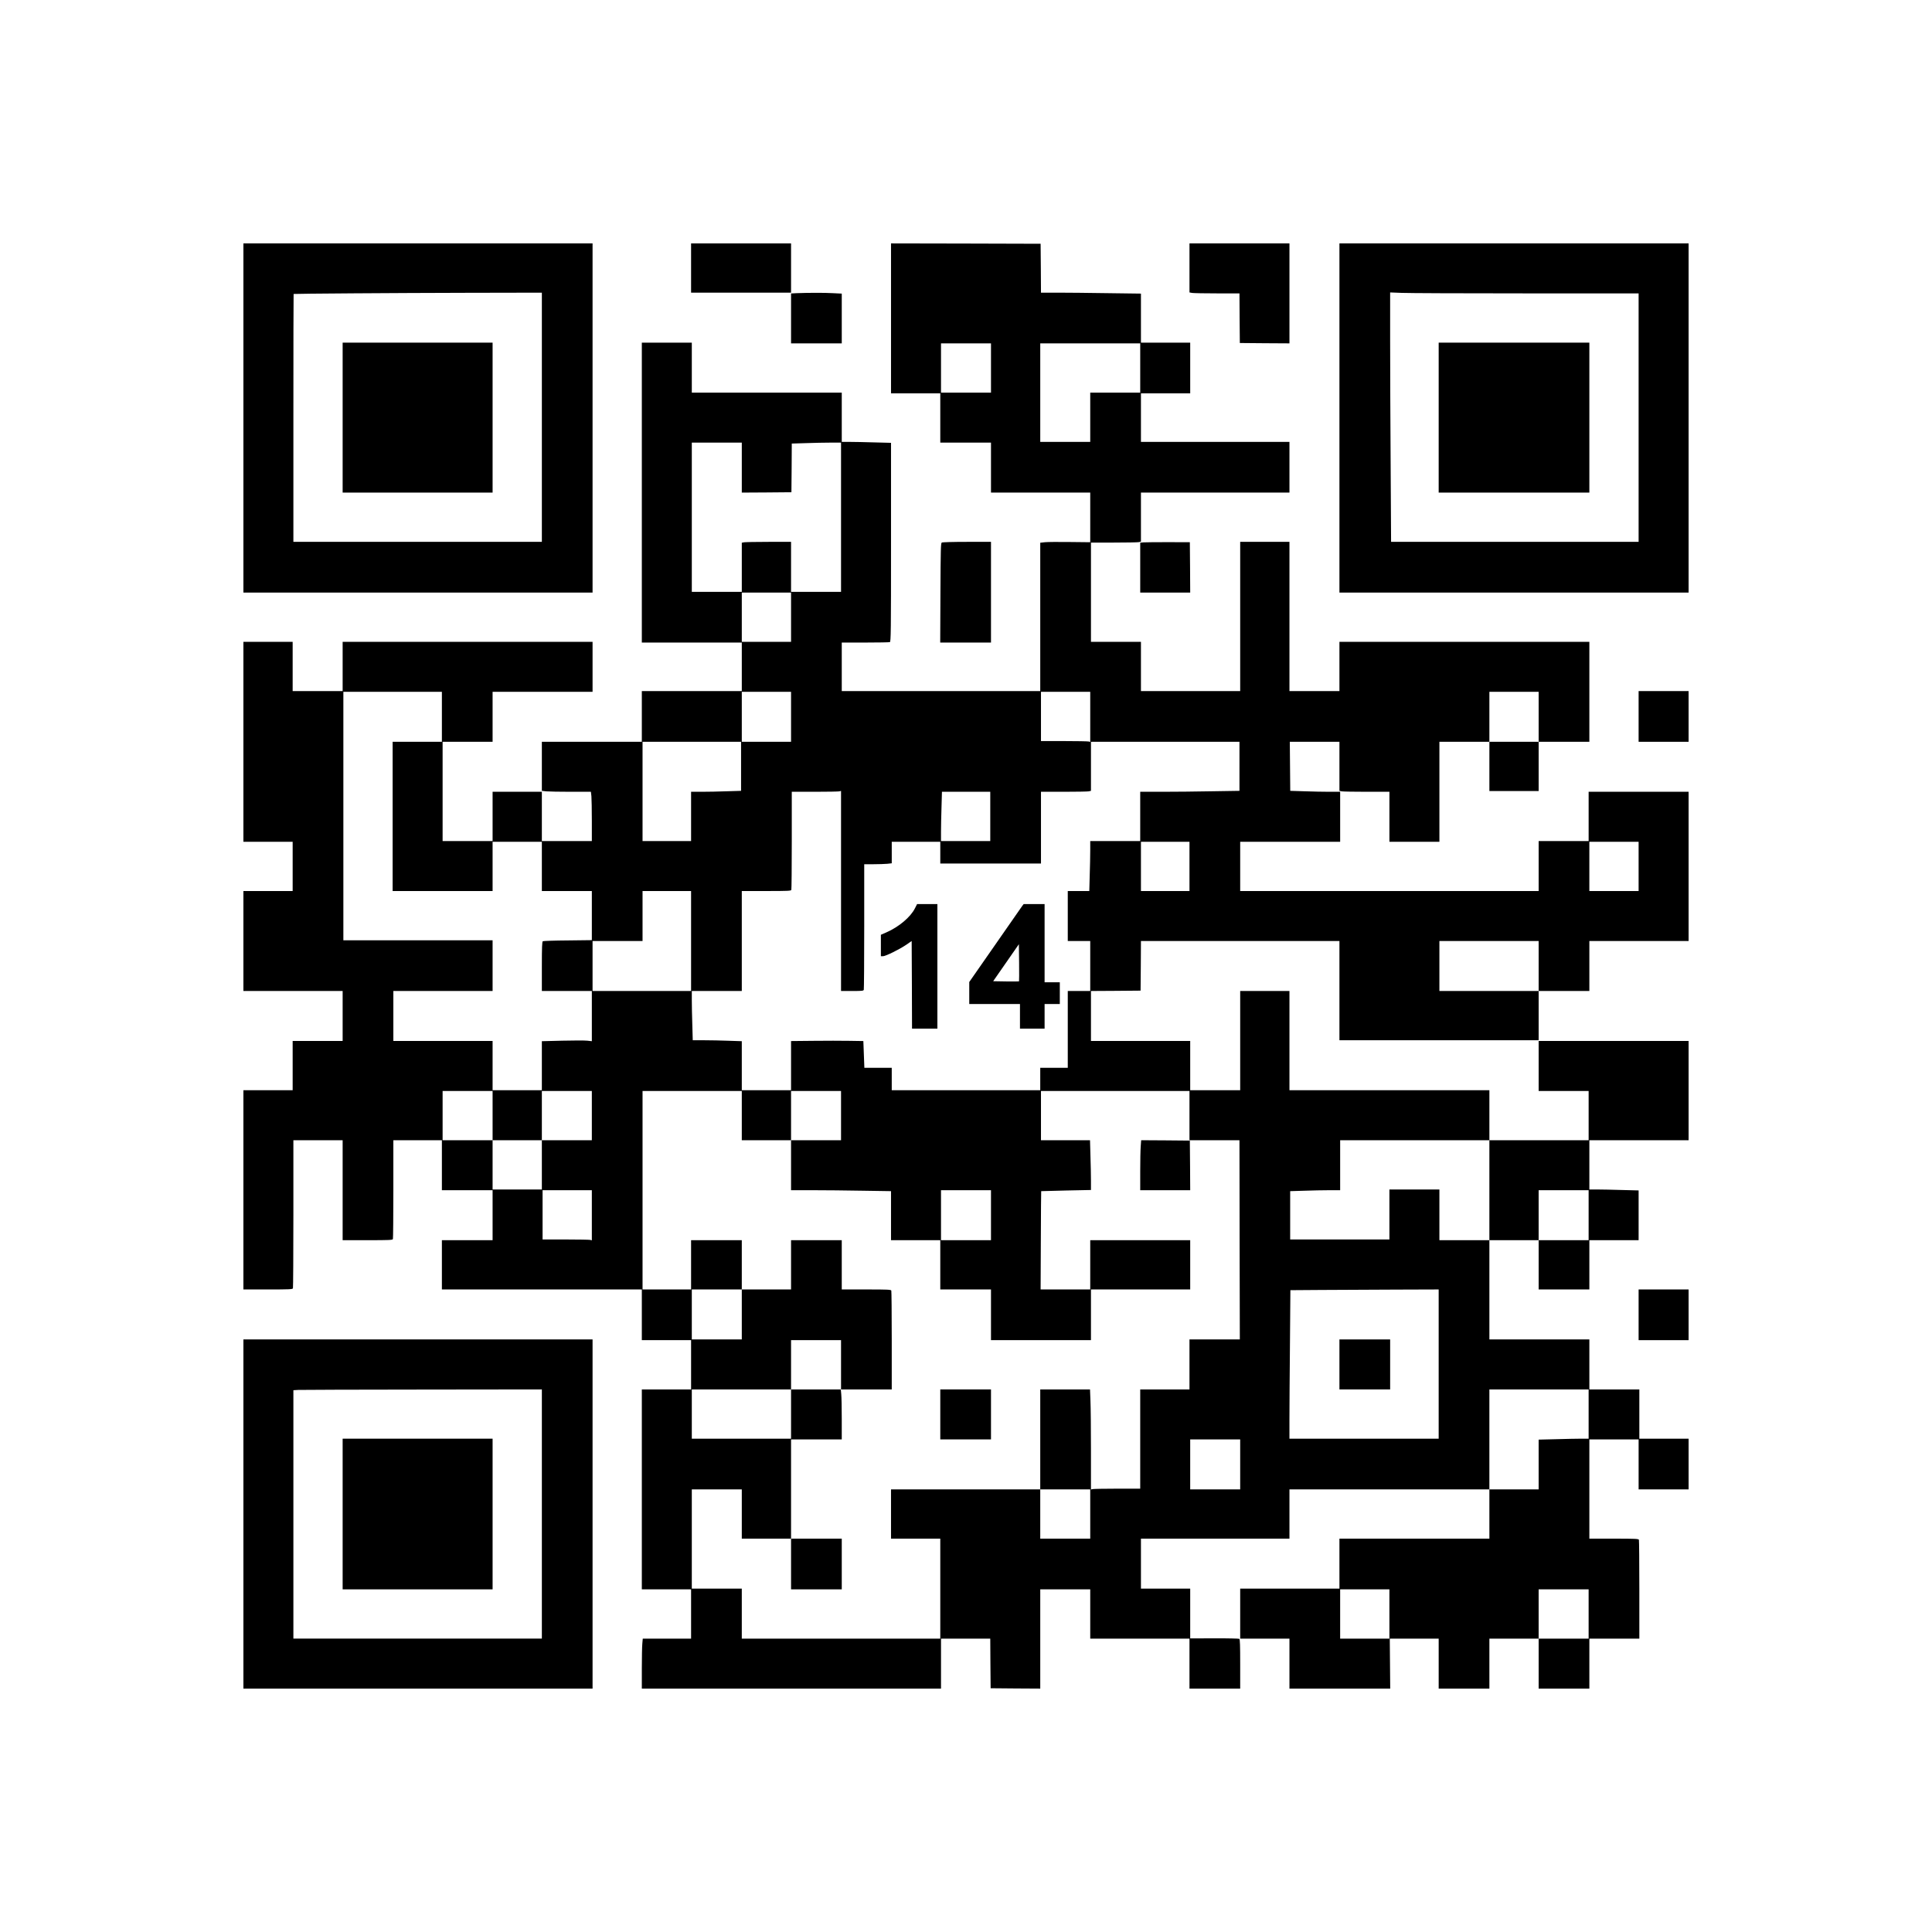 <?xml version="1.0" encoding="UTF-8" standalone="yes"?>
<svg version="1.0" xmlns="http://www.w3.org/2000/svg" width="2000pt" height="2000pt" viewBox="0 0 2667 2667" preserveAspectRatio="xMidYMid meet">
  <g transform="translate(0,2667) scale(0.1,-0.1)" fill="#000000" stroke="none">
    <path d="M3360 20900 l0 -2410 2410 0 2410 0 0 2410 0 2410 -2410 0 -2410 0 0
-2410z m4120 10 l0 -1720 -1715 0 -1715 0 0 1710 c0 941 1 1711 3 1712 5 4
1397 14 2395 16 l1032 2 0 -1720z"/>
    <path d="M4730 20905 l0 -1035 1035 0 1035 0 0 1035 0 1035 -1035 0 -1035 0 0
-1035z"/>
    <path d="M9540 22970 l0 -340 690 0 690 0 0 340 0 340 -690 0 -690 0 0 -340z"/>
    <path d="M12300 22275 l0 -1035 340 0 340 0 0 -340 0 -340 350 0 350 0 0 -345
0 -345 685 0 685 0 0 -342 0 -343 -282 3 c-155 2 -310 1 -345 -3 l-63 -7 0
-1024 0 -1024 -1370 0 -1370 0 0 335 0 335 324 0 c178 0 331 3 340 6 14 6 16
136 16 1378 l0 1373 -232 6 c-128 4 -281 7 -340 7 l-108 0 0 340 0 340 -1035
0 -1035 0 0 345 0 345 -345 0 -345 0 0 -2070 0 -2070 690 0 690 0 0 -335 0
-335 -690 0 -690 0 0 -350 0 -350 -690 0 -690 0 0 -339 0 -338 61 -7 c34 -3
187 -6 339 -6 l277 0 7 -61 c3 -34 6 -187 6 -340 l0 -279 -345 0 -345 0 0 340
0 340 -340 0 -340 0 0 -340 0 -340 -345 0 -345 0 0 685 0 685 345 0 345 0 0
345 0 345 690 0 690 0 0 345 0 345 -1725 0 -1725 0 0 -340 0 -340 -345 0 -345
0 0 340 0 340 -340 0 -340 0 0 -1380 0 -1380 340 0 340 0 0 -340 0 -340 -340
0 -340 0 0 -690 0 -690 685 0 685 0 0 -345 0 -345 -345 0 -345 0 0 -340 0
-340 -340 0 -340 0 0 -1375 0 -1375 339 0 c300 0 340 2 345 16 3 9 6 472 6
1030 l0 1014 340 0 340 0 0 -690 0 -690 344 0 c304 0 345 2 350 16 3 9 6 319
6 690 l0 674 335 0 335 0 0 -345 0 -345 350 0 350 0 0 -345 0 -345 -350 0
-350 0 0 -340 0 -340 1380 0 1380 0 0 -350 0 -350 340 0 340 0 0 -340 0 -340
-340 0 -340 0 0 -1380 0 -1380 340 0 340 0 0 -340 0 -340 -334 0 -333 0 -6
-67 c-4 -38 -7 -193 -7 -345 l0 -278 2065 0 2065 0 0 345 0 345 340 0 340 0 2
-342 3 -343 343 -3 342 -2 0 685 0 685 345 0 345 0 0 -340 0 -340 685 0 685 0
0 -345 0 -345 350 0 350 0 0 339 c0 261 -3 342 -12 348 -7 4 -163 8 -345 7
l-333 -1 0 344 0 343 -340 0 -340 0 0 345 0 345 1025 0 1025 0 0 340 0 340
1380 0 1380 0 0 -340 0 -340 -1035 0 -1035 0 0 -345 0 -345 -685 0 -685 0 0
-345 0 -345 340 0 340 0 0 -345 0 -345 696 0 695 0 -3 345 -3 345 338 0 337 0
0 -345 0 -345 350 0 350 0 0 345 0 345 340 0 340 0 0 -345 0 -345 350 0 350 0
0 345 0 345 345 0 345 0 0 674 c0 371 -3 681 -6 690 -5 14 -45 16 -345 16
l-339 0 0 685 0 685 340 0 340 0 0 -345 0 -345 345 0 345 0 0 350 0 350 -340
0 -340 0 0 340 0 340 -345 0 -345 0 0 345 0 345 -690 0 -690 0 0 685 0 685
340 0 340 0 0 -340 0 -340 350 0 350 0 0 340 0 340 340 0 340 0 0 343 0 344
-232 6 c-128 4 -281 7 -340 7 l-108 0 0 340 0 340 685 0 685 0 0 685 0 685
-1035 0 -1035 0 0 -345 0 -345 345 0 345 0 0 -340 0 -340 -685 0 -685 0 0 345
0 345 -1380 0 -1380 0 0 685 0 685 -340 0 -340 0 0 -685 0 -685 -345 0 -345 0
0 340 0 340 -685 0 -685 0 0 345 0 345 343 2 342 3 3 343 2 342 1370 0 1370 0
0 -685 0 -685 1375 0 1375 0 0 340 0 340 350 0 350 0 0 345 0 345 685 0 685 0
0 1030 0 1030 -690 0 -690 0 0 -340 0 -340 -345 0 -345 0 0 -345 0 -345 -2060
0 -2060 0 0 340 0 340 690 0 690 0 0 345 0 345 -148 0 c-82 0 -237 3 -345 7
l-196 6 -3 339 -3 338 343 0 342 0 0 -339 0 -338 31 -7 c17 -3 173 -6 345 -6
l314 0 0 -345 0 -345 345 0 345 0 0 690 0 690 345 0 345 0 0 -340 0 -340 340
0 340 0 0 340 0 340 350 0 350 0 0 690 0 690 -1725 0 -1725 0 0 -340 0 -340
-345 0 -345 0 0 1030 0 1030 -340 0 -340 0 0 -1030 0 -1030 -685 0 -685 0 0
340 0 340 -345 0 -345 0 0 685 0 685 314 0 c172 0 328 3 345 6 l31 7 0 338 0
339 1025 0 1025 0 0 350 0 350 -1025 0 -1025 0 0 335 0 335 340 0 340 0 0 350
0 350 -340 0 -340 0 0 338 0 339 -457 6 c-252 4 -563 7 -690 7 l-233 0 -2 338
-3 337 -1032 3 -1033 2 0 -1035z m1380 -685 l0 -340 -345 0 -345 0 0 340 0
340 345 0 345 0 0 -340z m2060 0 l0 -340 -345 0 -345 0 0 -340 0 -340 -345 0
-345 0 0 680 0 680 690 0 690 0 0 -340z m-5500 -1375 l0 -345 343 2 342 3 3
336 2 336 197 6 c108 4 261 7 340 7 l143 0 0 -1030 0 -1030 -345 0 -345 0 0
345 0 345 -309 0 c-170 0 -323 -3 -340 -6 l-31 -6 0 -339 0 -339 -345 0 -345
0 0 1030 0 1030 345 0 345 0 0 -345z m680 -2065 l0 -340 -340 0 -340 0 0 340
0 340 340 0 340 0 0 -340z m-4820 -1375 l0 -345 -340 0 -340 0 0 -1030 0
-1030 690 0 690 0 0 340 0 340 340 0 340 0 0 -340 0 -340 345 0 345 0 0 -339
0 -339 -332 -4 c-183 -1 -339 -7 -345 -11 -10 -6 -13 -87 -13 -348 l0 -339
345 0 345 0 0 -346 0 -347 -62 7 c-33 4 -189 4 -345 0 l-283 -7 0 -338 0 -339
-340 0 -340 0 0 340 0 340 -685 0 -685 0 0 345 0 345 685 0 685 0 0 350 0 350
-1030 0 -1030 0 0 1715 0 1715 680 0 680 0 0 -345z m4820 0 l0 -345 -340 0
-340 0 0 345 0 345 340 0 340 0 0 -345z m4130 -1 l0 -346 -22 6 c-13 3 -166 6
-340 6 l-318 0 0 340 0 340 340 0 340 0 0 -346z m6190 1 l0 -345 -340 0 -340
0 0 345 0 345 340 0 340 0 0 -345z m-11010 -683 l0 -339 -197 -6 c-108 -4
-263 -7 -345 -7 l-148 0 0 -340 0 -340 -335 0 -335 0 0 685 0 685 680 0 680 0
0 -338z m6880 0 l0 -339 -382 -6 c-211 -4 -519 -7 -685 -7 l-303 0 0 -340 0
-340 -345 0 -345 0 0 -127 c0 -71 -3 -226 -7 -345 l-6 -218 -149 0 -148 0 0
-345 0 -345 155 0 155 0 0 -345 0 -345 -155 0 -155 0 0 -530 0 -530 -190 0
-190 0 0 -155 0 -155 -1025 0 -1025 0 0 155 0 155 -189 0 -189 0 -7 185 -7
184 -192 3 c-105 2 -329 2 -498 0 l-308 -3 0 -339 0 -340 -340 0 -340 0 0 338
0 339 -182 6 c-99 4 -252 7 -338 7 l-157 0 -6 212 c-4 116 -7 269 -7 340 l0
128 345 0 345 0 0 690 0 690 339 0 c300 0 340 2 345 16 3 9 6 317 6 685 l0
669 318 0 c174 0 327 3 340 6 l22 6 0 -1381 0 -1381 154 0 c131 0 155 2 160
16 3 9 6 402 6 875 l0 859 129 0 c70 0 156 3 190 6 l61 7 0 148 0 149 335 0
335 0 0 -150 0 -150 695 0 695 0 0 495 0 495 314 0 c172 0 328 3 345 6 l31 7
0 338 0 339 1025 0 1025 0 0 -338z m-3440 -692 l0 -340 -340 0 -340 0 0 128
c0 71 3 224 7 340 l6 212 334 0 333 0 0 -340z m2750 -690 l0 -340 -335 0 -335
0 0 340 0 340 335 0 335 0 0 -340z m6200 0 l0 -340 -340 0 -340 0 0 340 0 340
340 0 340 0 0 -340z m-13080 -1030 l0 -690 -680 0 -680 0 0 345 0 345 345 0
345 0 0 345 0 345 335 0 335 0 0 -690z m11700 -345 l0 -345 -685 0 -685 0 0
345 0 345 685 0 685 0 0 -345z m-14440 -2065 l0 -340 340 0 340 0 0 340 0 340
345 0 345 0 0 -340 0 -340 -345 0 -345 0 0 -340 0 -340 -340 0 -340 0 0 340 0
340 -345 0 -345 0 0 340 0 340 345 0 345 0 0 -340z m3440 0 l0 -340 340 0 340
0 0 340 0 340 345 0 345 0 0 -340 0 -340 -345 0 -345 0 0 -345 0 -345 298 0
c164 0 475 -3 690 -7 l392 -6 0 -339 0 -338 340 0 340 0 0 -340 0 -340 350 0
350 0 0 -350 0 -350 690 0 690 0 0 350 0 350 685 0 685 0 0 340 0 340 -690 0
-690 0 0 -340 0 -340 -342 0 -343 0 3 677 c1 372 4 678 5 680 2 1 157 5 345 9
l342 7 0 126 c0 69 -3 224 -7 344 l-6 217 -339 0 -338 0 0 340 0 340 1025 0
1025 0 0 -340 0 -340 345 0 345 0 2 -1375 3 -1375 -347 0 -348 0 0 -345 0
-345 -340 0 -340 0 0 -685 0 -685 -317 0 c-175 0 -328 -3 -340 -6 l-23 -6 0
533 c0 294 -3 605 -7 692 l-6 157 -344 0 -343 0 0 -690 0 -690 345 0 345 0 0
-340 0 -340 -345 0 -345 0 0 340 0 340 -1030 0 -1030 0 0 -340 0 -340 340 0
340 0 0 -690 0 -690 -1370 0 -1370 0 0 345 0 345 -345 0 -345 0 0 685 0 685
345 0 345 0 0 -340 0 -340 340 0 340 0 0 685 0 685 350 0 350 0 0 278 c0 152
-3 307 -7 345 l-6 67 -343 0 -344 0 0 -340 0 -340 -685 0 -685 0 0 340 0 340
685 0 685 0 0 340 0 340 345 0 345 0 0 -340 0 -340 350 0 350 0 0 674 c0 371
-3 681 -6 690 -5 14 -45 16 -345 16 l-339 0 0 340 0 340 -350 0 -350 0 0 -340
0 -340 -340 0 -340 0 0 -345 0 -345 -345 0 -345 0 0 345 0 345 345 0 345 0 0
340 0 340 -350 0 -350 0 0 -340 0 -340 -335 0 -335 0 0 1370 0 1370 685 0 685
0 0 -340z m10320 -1030 l0 -690 -345 0 -345 0 0 350 0 350 -345 0 -345 0 0
-345 0 -345 -685 0 -685 0 0 333 0 334 197 6 c108 4 263 7 345 7 l148 0 0 345
0 345 1030 0 1030 0 0 -690z m-12390 -346 l0 -346 -22 6 c-13 3 -166 6 -340 6
l-318 0 0 340 0 340 340 0 340 0 0 -346z m5510 1 l0 -345 -345 0 -345 0 0 345
0 345 345 0 345 0 0 -345z m8250 0 l0 -345 -345 0 -345 0 0 345 0 345 345 0
345 0 0 -345z m-2070 -2055 l0 -1030 -1030 0 -1030 0 0 273 c0 151 3 612 7
1025 l6 752 421 3 c232 1 692 3 1024 5 l602 2 0 -1030z m2070 -690 l0 -340
-103 0 c-57 0 -212 -3 -345 -7 l-242 -6 0 -344 0 -343 -340 0 -340 0 0 690 0
690 685 0 685 0 0 -340z m-4810 -695 l0 -345 -345 0 -345 0 0 345 0 345 345 0
345 0 0 -345z m2060 -2065 l0 -340 -340 0 -340 0 0 340 0 340 340 0 340 0 0
-340z m2750 0 l0 -340 -345 0 -345 0 0 340 0 340 345 0 345 0 0 -340z"/>
    <path d="M12630 14131 c-61 -121 -220 -255 -392 -331 l-78 -34 0 -148 0 -148
29 0 c36 0 225 93 321 158 l75 52 3 -605 2 -605 175 0 175 0 0 860 0 860 -140
0 -140 0 -30 -59z"/>
    <path d="M14107 14158 c-20 -28 -150 -214 -688 -988 l-39 -56 0 -152 0 -152
350 0 350 0 0 -170 0 -170 170 0 170 0 0 170 0 170 105 0 105 0 0 150 0 150
-105 0 -105 0 0 540 0 540 -144 0 -145 0 -24 -32z m-40 -1035 c-2 -2 -84 -2
-181 -1 l-176 3 178 256 177 255 3 -254 c1 -140 1 -257 -1 -259z"/>
    <path d="M15747 10848 c-4 -46 -7 -201 -7 -345 l0 -263 345 0 345 0 -2 343 -3
342 -336 3 -336 2 -6 -82z"/>
    <path d="M12980 7145 l0 -345 350 0 350 0 0 345 0 345 -350 0 -350 0 0 -345z"/>
    <path d="M10920 5080 l0 -350 350 0 350 0 0 350 0 350 -350 0 -350 0 0 -350z"/>
    <path d="M18490 7835 l0 -345 350 0 350 0 0 345 0 345 -350 0 -350 0 0 -345z"/>
    <path d="M16420 22971 l0 -338 38 -7 c20 -3 175 -6 344 -6 l308 0 2 -342 3
-343 343 -3 342 -2 0 690 0 690 -690 0 -690 0 0 -339z"/>
    <path d="M18490 20900 l0 -2410 2410 0 2410 0 0 2410 0 2410 -2410 0 -2410 0
0 -2410z m2573 1720 l1557 0 0 -1715 0 -1715 -1708 0 -1709 0 -6 1058 c-4 581
-7 1356 -7 1721 l0 664 158 -6 c86 -4 858 -7 1715 -7z"/>
    <path d="M19860 20905 l0 -1035 1040 0 1040 0 0 1035 0 1035 -1040 0 -1040 0
0 -1035z"/>
    <path d="M10998 22623 l-78 -4 0 -344 0 -345 350 0 350 0 0 343 0 344 -122 6
c-118 7 -344 6 -500 0z"/>
    <path d="M13000 19180 c-13 -8 -15 -99 -18 -695 l-3 -685 350 0 351 0 0 695 0
695 -332 0 c-192 0 -339 -4 -348 -10z"/>
    <path d="M15788 19183 l-48 -4 0 -345 0 -344 345 0 345 0 -2 348 -3 347 -295
1 c-162 0 -316 -1 -342 -3z"/>
    <path d="M22620 16780 l0 -350 345 0 345 0 0 350 0 350 -345 0 -345 0 0 -350z"/>
    <path d="M22620 8520 l0 -350 345 0 345 0 0 350 0 350 -345 0 -345 0 0 -350z"/>
    <path d="M3360 5770 l0 -2410 2410 0 2410 0 0 2410 0 2410 -2410 0 -2410 0 0
-2410z m4120 0 l0 -1720 -1715 0 -1715 0 0 1715 0 1714 68 4 c37 2 808 4 1715
5 l1647 2 0 -1720z"/>
    <path d="M4730 5770 l0 -1040 1035 0 1035 0 0 1040 0 1040 -1035 0 -1035 0 0
-1040z"/>
  </g>
</svg>